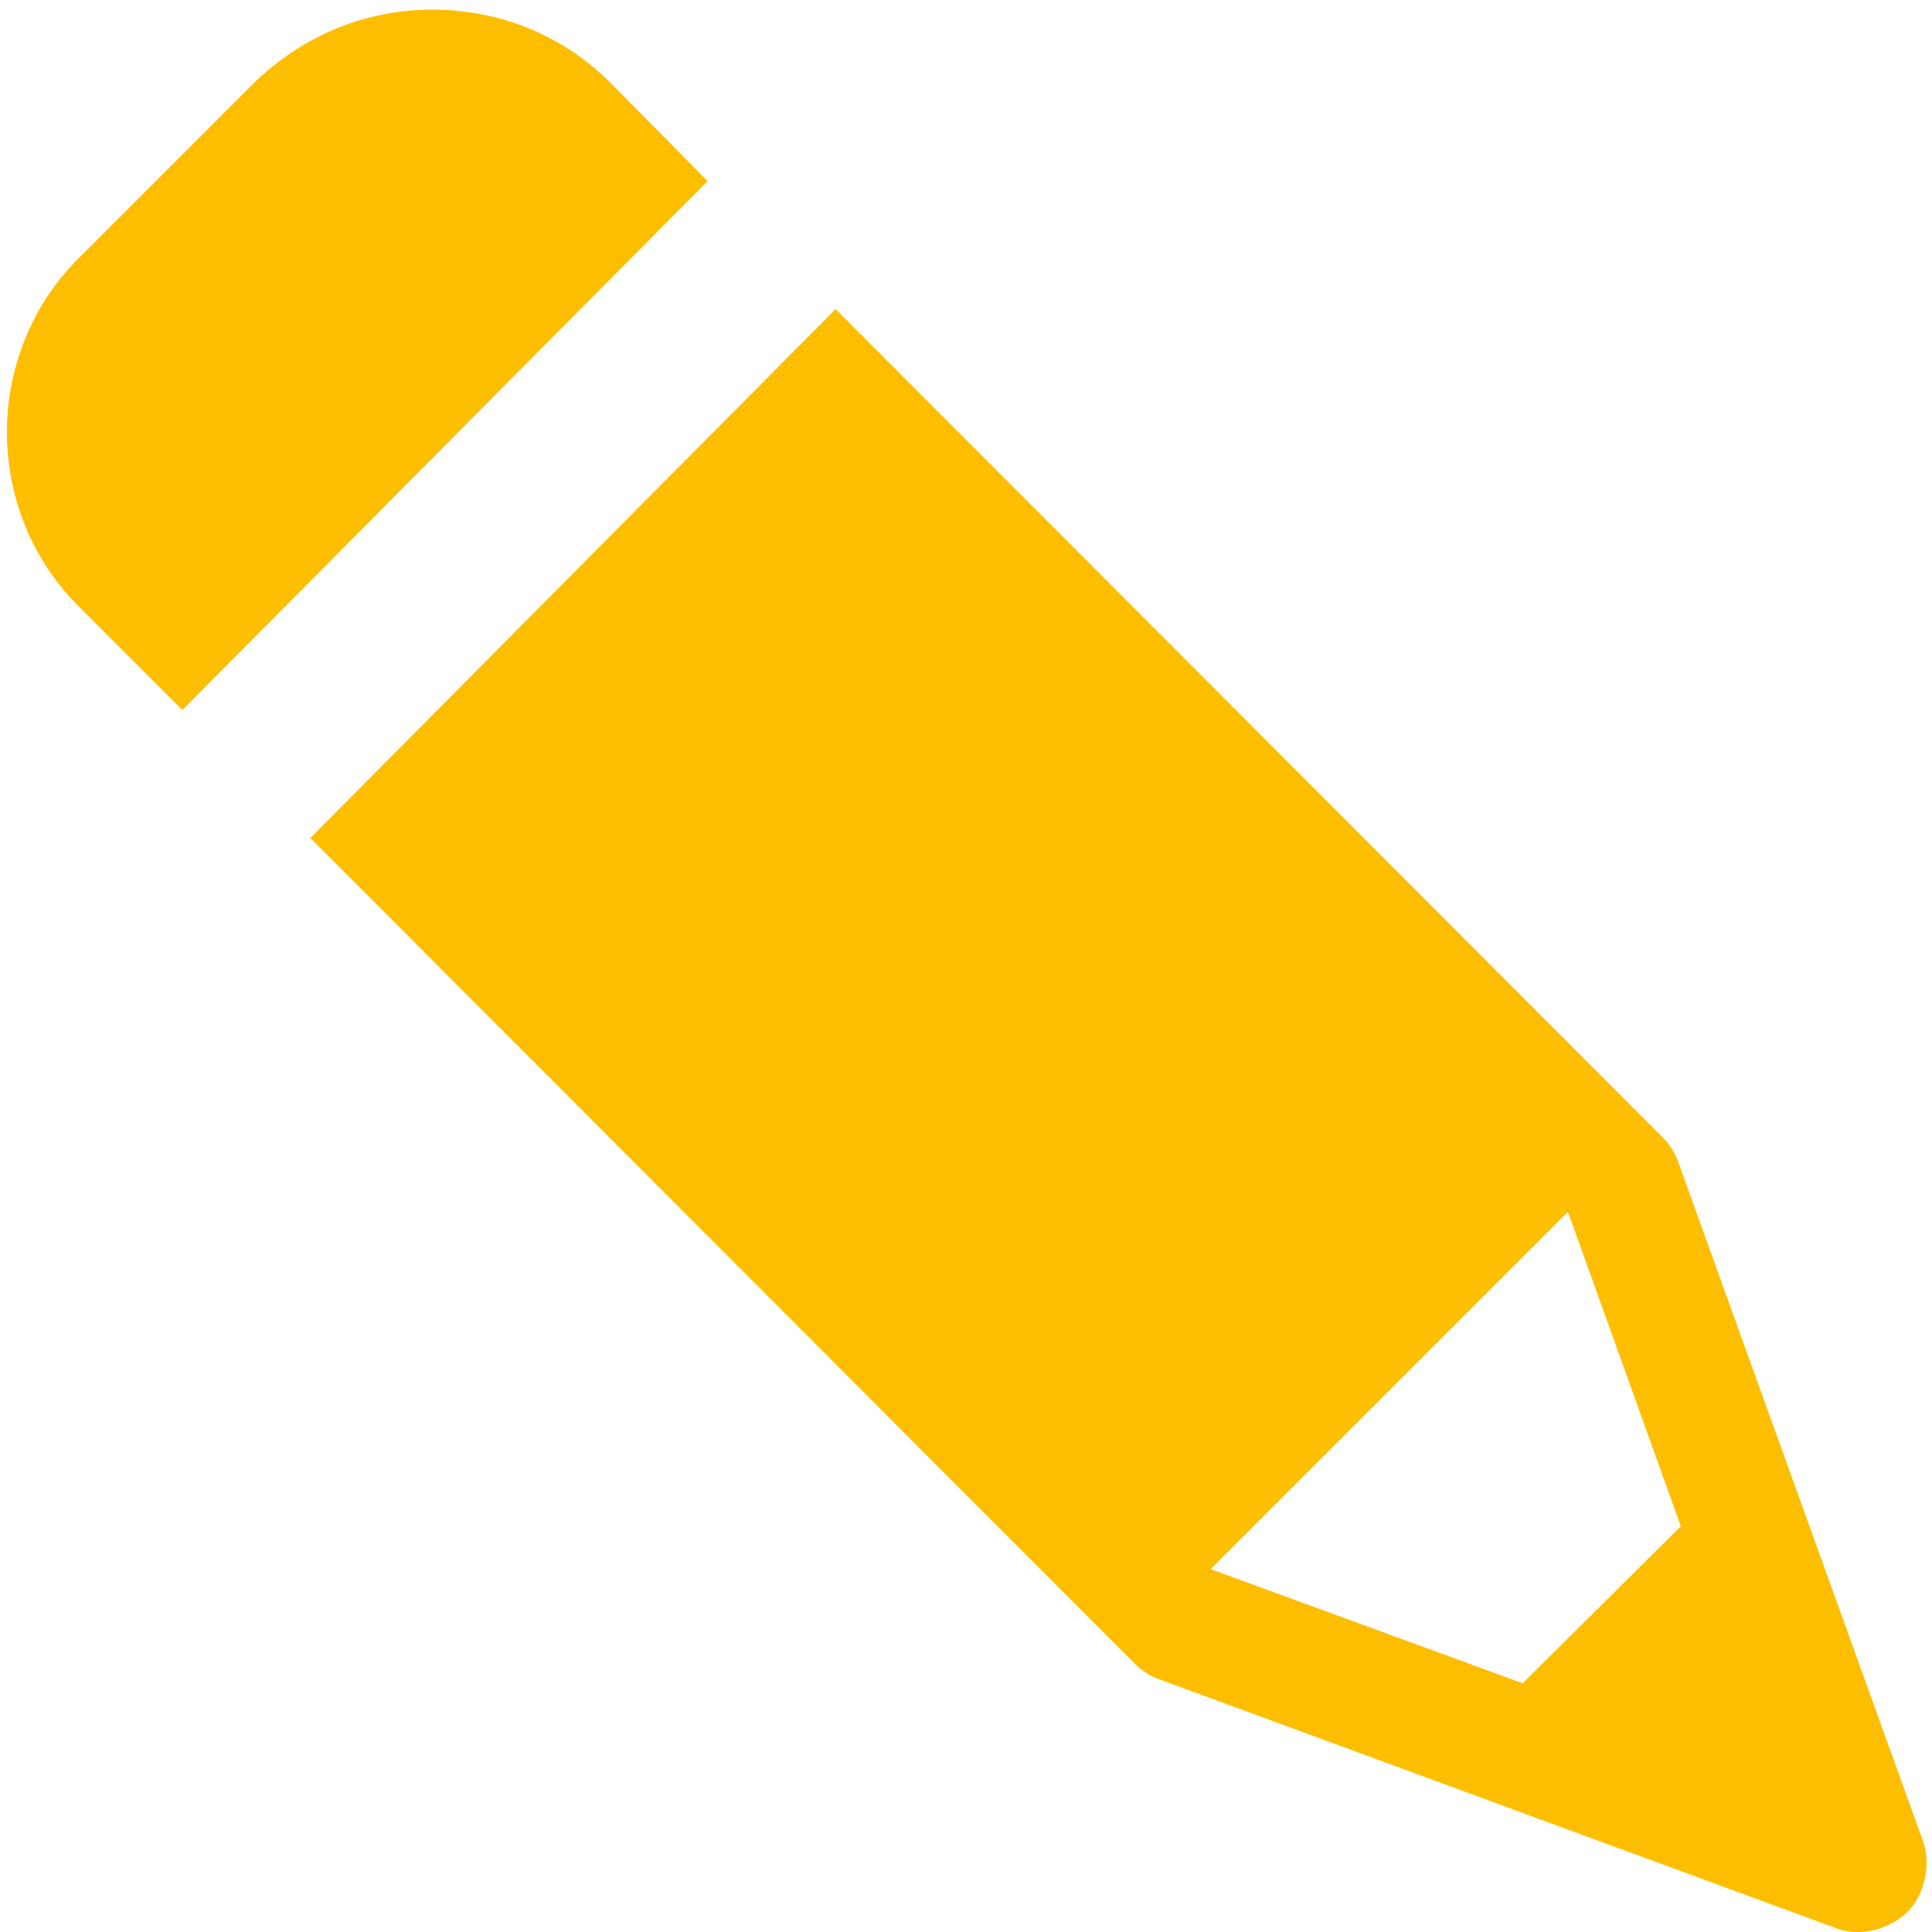 <svg xmlns="http://www.w3.org/2000/svg" xml:space="preserve" viewBox="0 0 16 16">
  <path fill="#febe00" d="M15.93 15.26 13.89 9.6a.567.567 0 0 0-.12-.18L6.92 2.56 2.57 6.94l6.83 6.84c.05.05.11.09.18.12l5.63 2.07c.05.02.11.03.17.03a.6.6 0 0 0 .41-.16c.15-.14.2-.4.14-.58zm-3.32-1.32L10.04 13l-.01-.01 2.95-2.95.01.01.93 2.59-1.31 1.3zM1.51 5.88 5.86 1.5l-.8-.81c-.4-.4-.92-.61-1.48-.61C3.02.08 2.5.3 2.1.69L.65 2.14c-.79.79-.79 2.09 0 2.88l.86.86z"/>
</svg>
